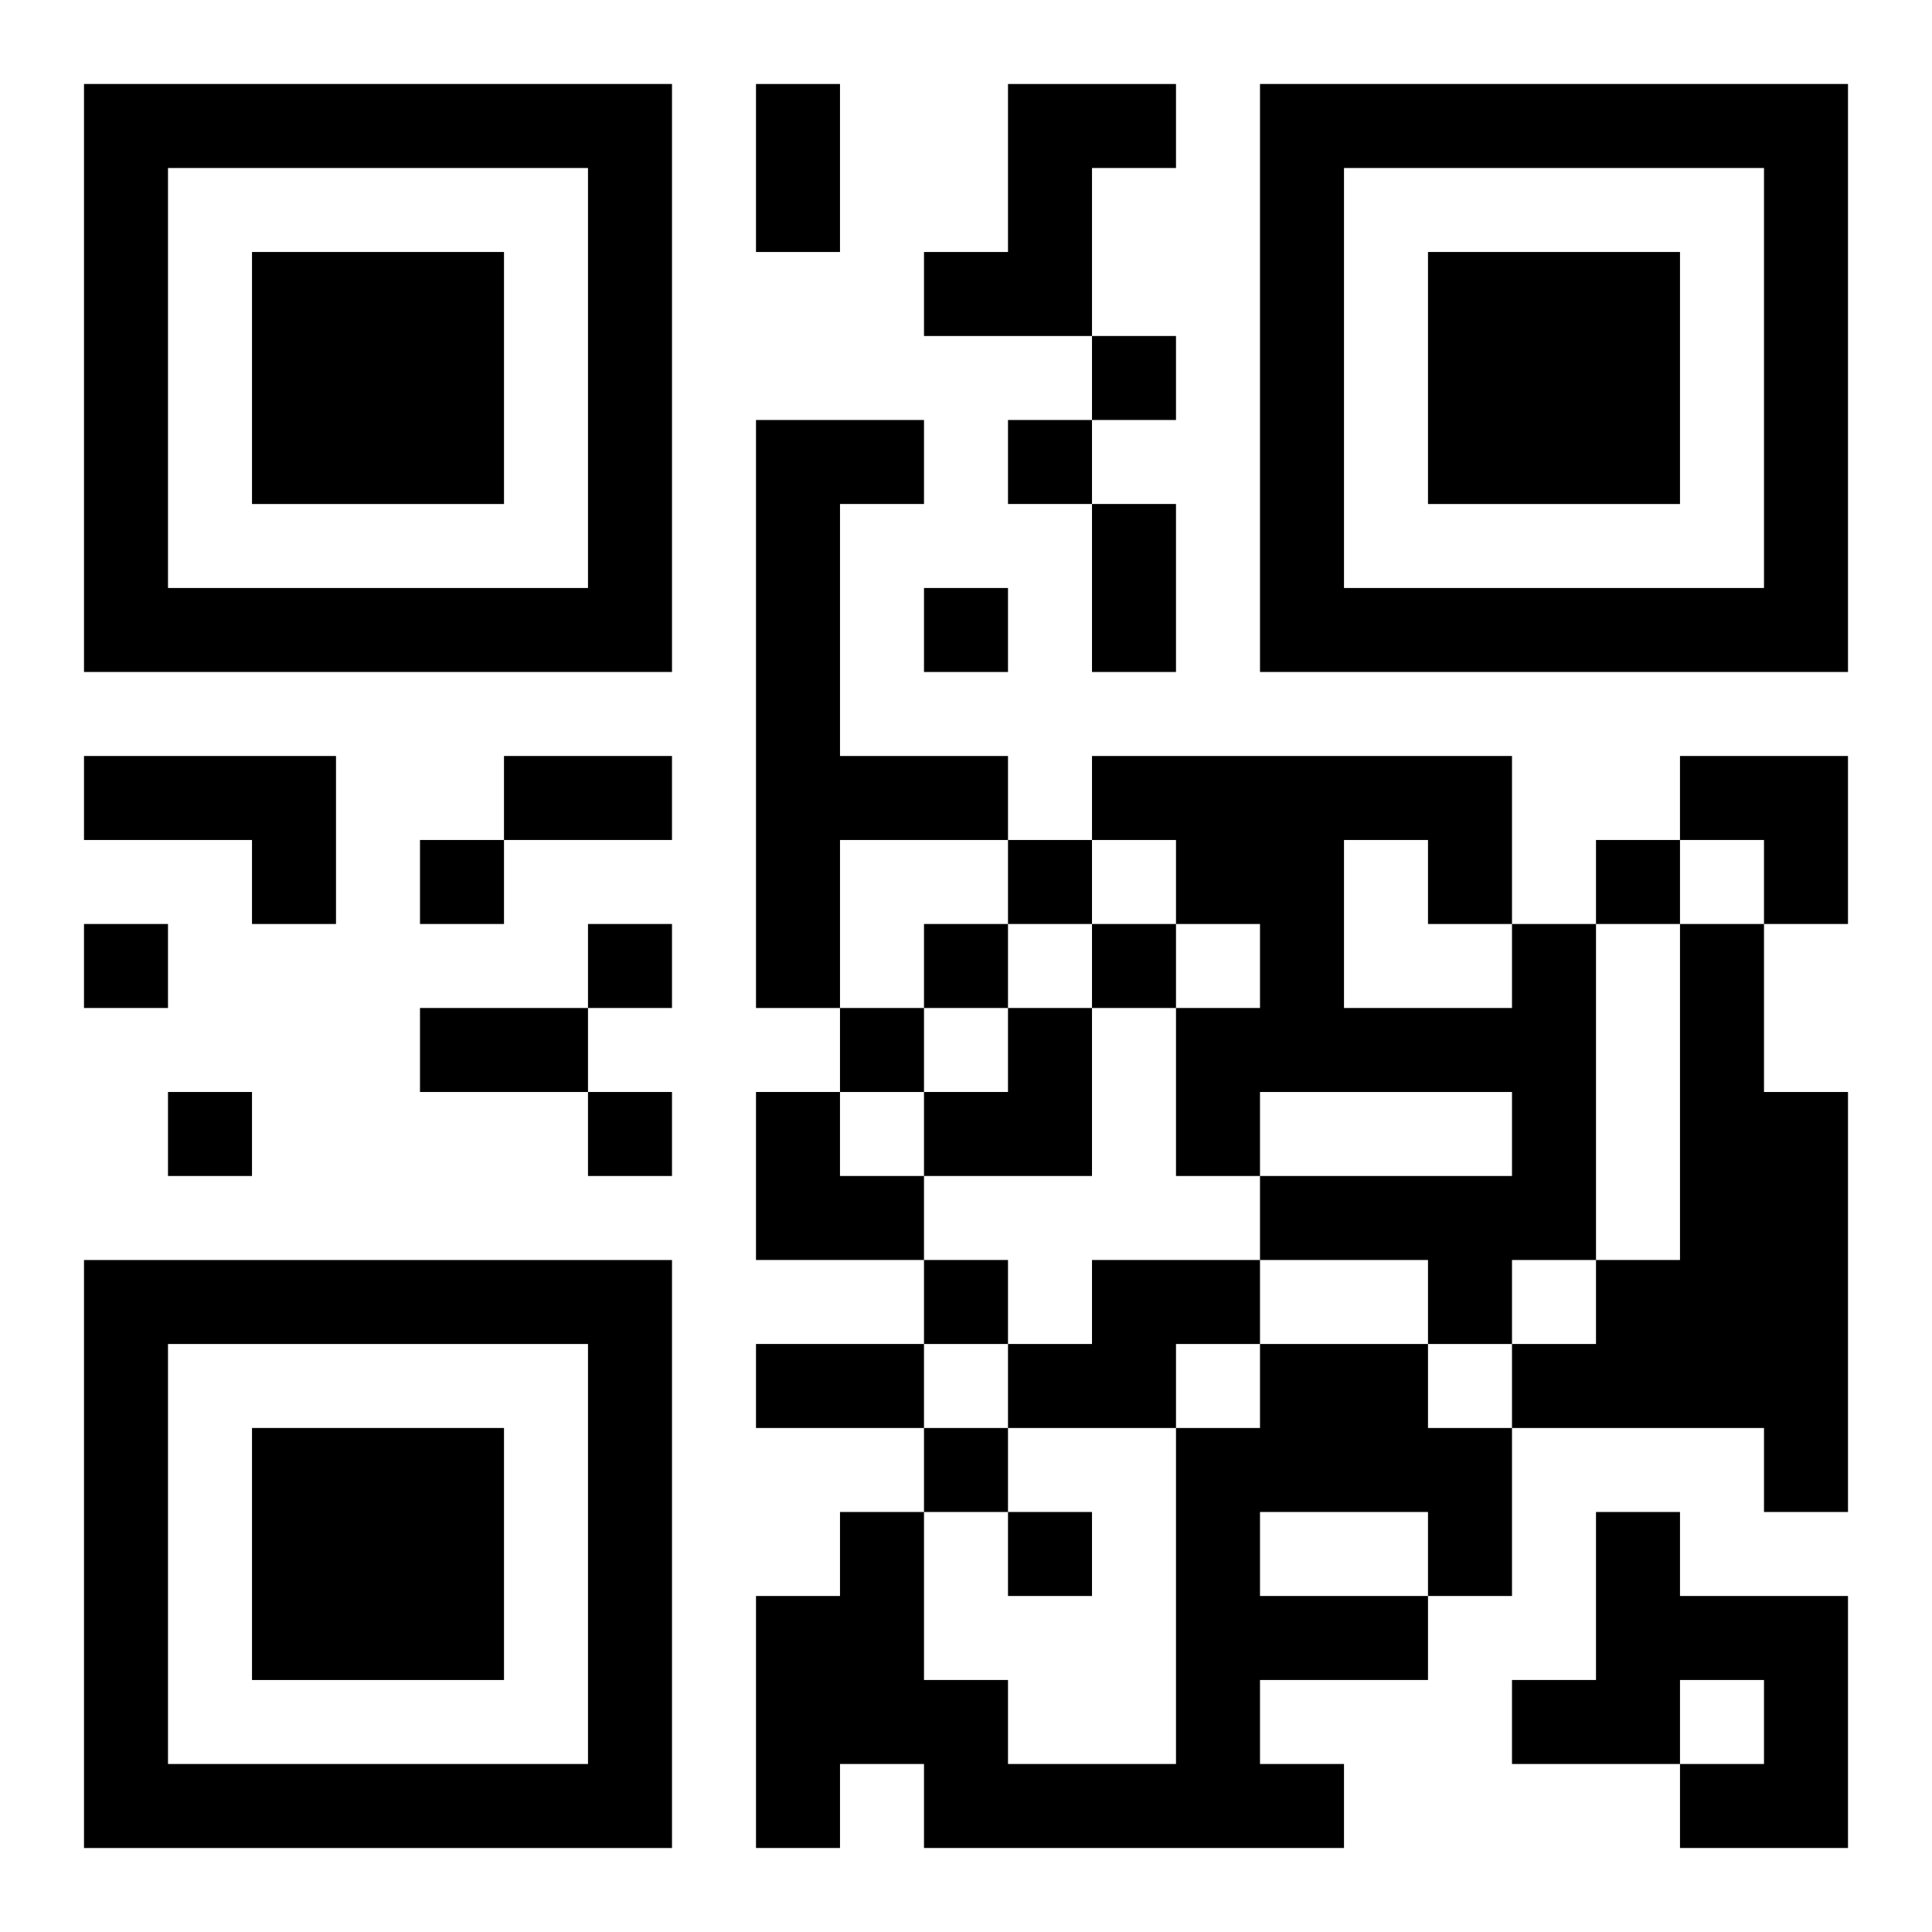 <?xml version="1.0" encoding="UTF-8"?>
<svg width="250" height="250" baseProfile="full" version="1.1" viewBox="-1 -1 23 23" xmlns="http://www.w3.org/2000/svg" xmlns:xlink="http://www.w3.org/1999/xlink"><symbol id="a"><path d="m0 7v7h7v-7h-7zm1 1h5v5h-5v-5zm1 1v3h3v-3h-3z"/></symbol><use y="-7" xlink:href="#a"/><use y="7" xlink:href="#a"/><use x="14" y="-7" xlink:href="#a"/><path d="m11 0h2v1h-1v2h-2v-1h1v-2m-3 4h2v1h-1v3h2v1h-2v2h-1v-7m-8 4h3v2h-1v-1h-2v-1m17 2h1v4h-1v1h-1v-1h-2v-1h3v-1h-3v1h-1v-2h1v-1h-1v-1h-1v-1h5v2m-2-1v2h2v-1h-1v-1h-1m4 1h1v2h1v5h-1v-1h-3v-1h1v-1h1v-4m-7 4h2v1h-1v1h-2v-1h1v-1m2 1h2v1h1v2h-1v1h-2v1h1v1h-5v-1h-1v1h-1v-3h1v-1h1v2h1v1h2v-4h1v-1m0 2v1h2v-1h-2m4 0h1v1h2v3h-2v-1h1v-1h-1v1h-2v-1h1v-2m-6-14v1h1v-1h-1m-1 1v1h1v-1h-1m-1 2v1h1v-1h-1m-6 3v1h1v-1h-1m7 0v1h1v-1h-1m7 0v1h1v-1h-1m-18 1v1h1v-1h-1m6 0v1h1v-1h-1m4 0v1h1v-1h-1m2 0v1h1v-1h-1m-3 1v1h1v-1h-1m-8 1v1h1v-1h-1m5 0v1h1v-1h-1m4 2v1h1v-1h-1m0 2v1h1v-1h-1m1 1v1h1v-1h-1m-3-17h1v2h-1v-2m4 5h1v2h-1v-2m-7 3h2v1h-2v-1m-1 3h2v1h-2v-1m4 4h2v1h-2v-1m11-7h2v2h-1v-1h-1zm-9 3m1 0h1v2h-2v-1h1zm-3 1h1v1h1v1h-2z"/></svg>
